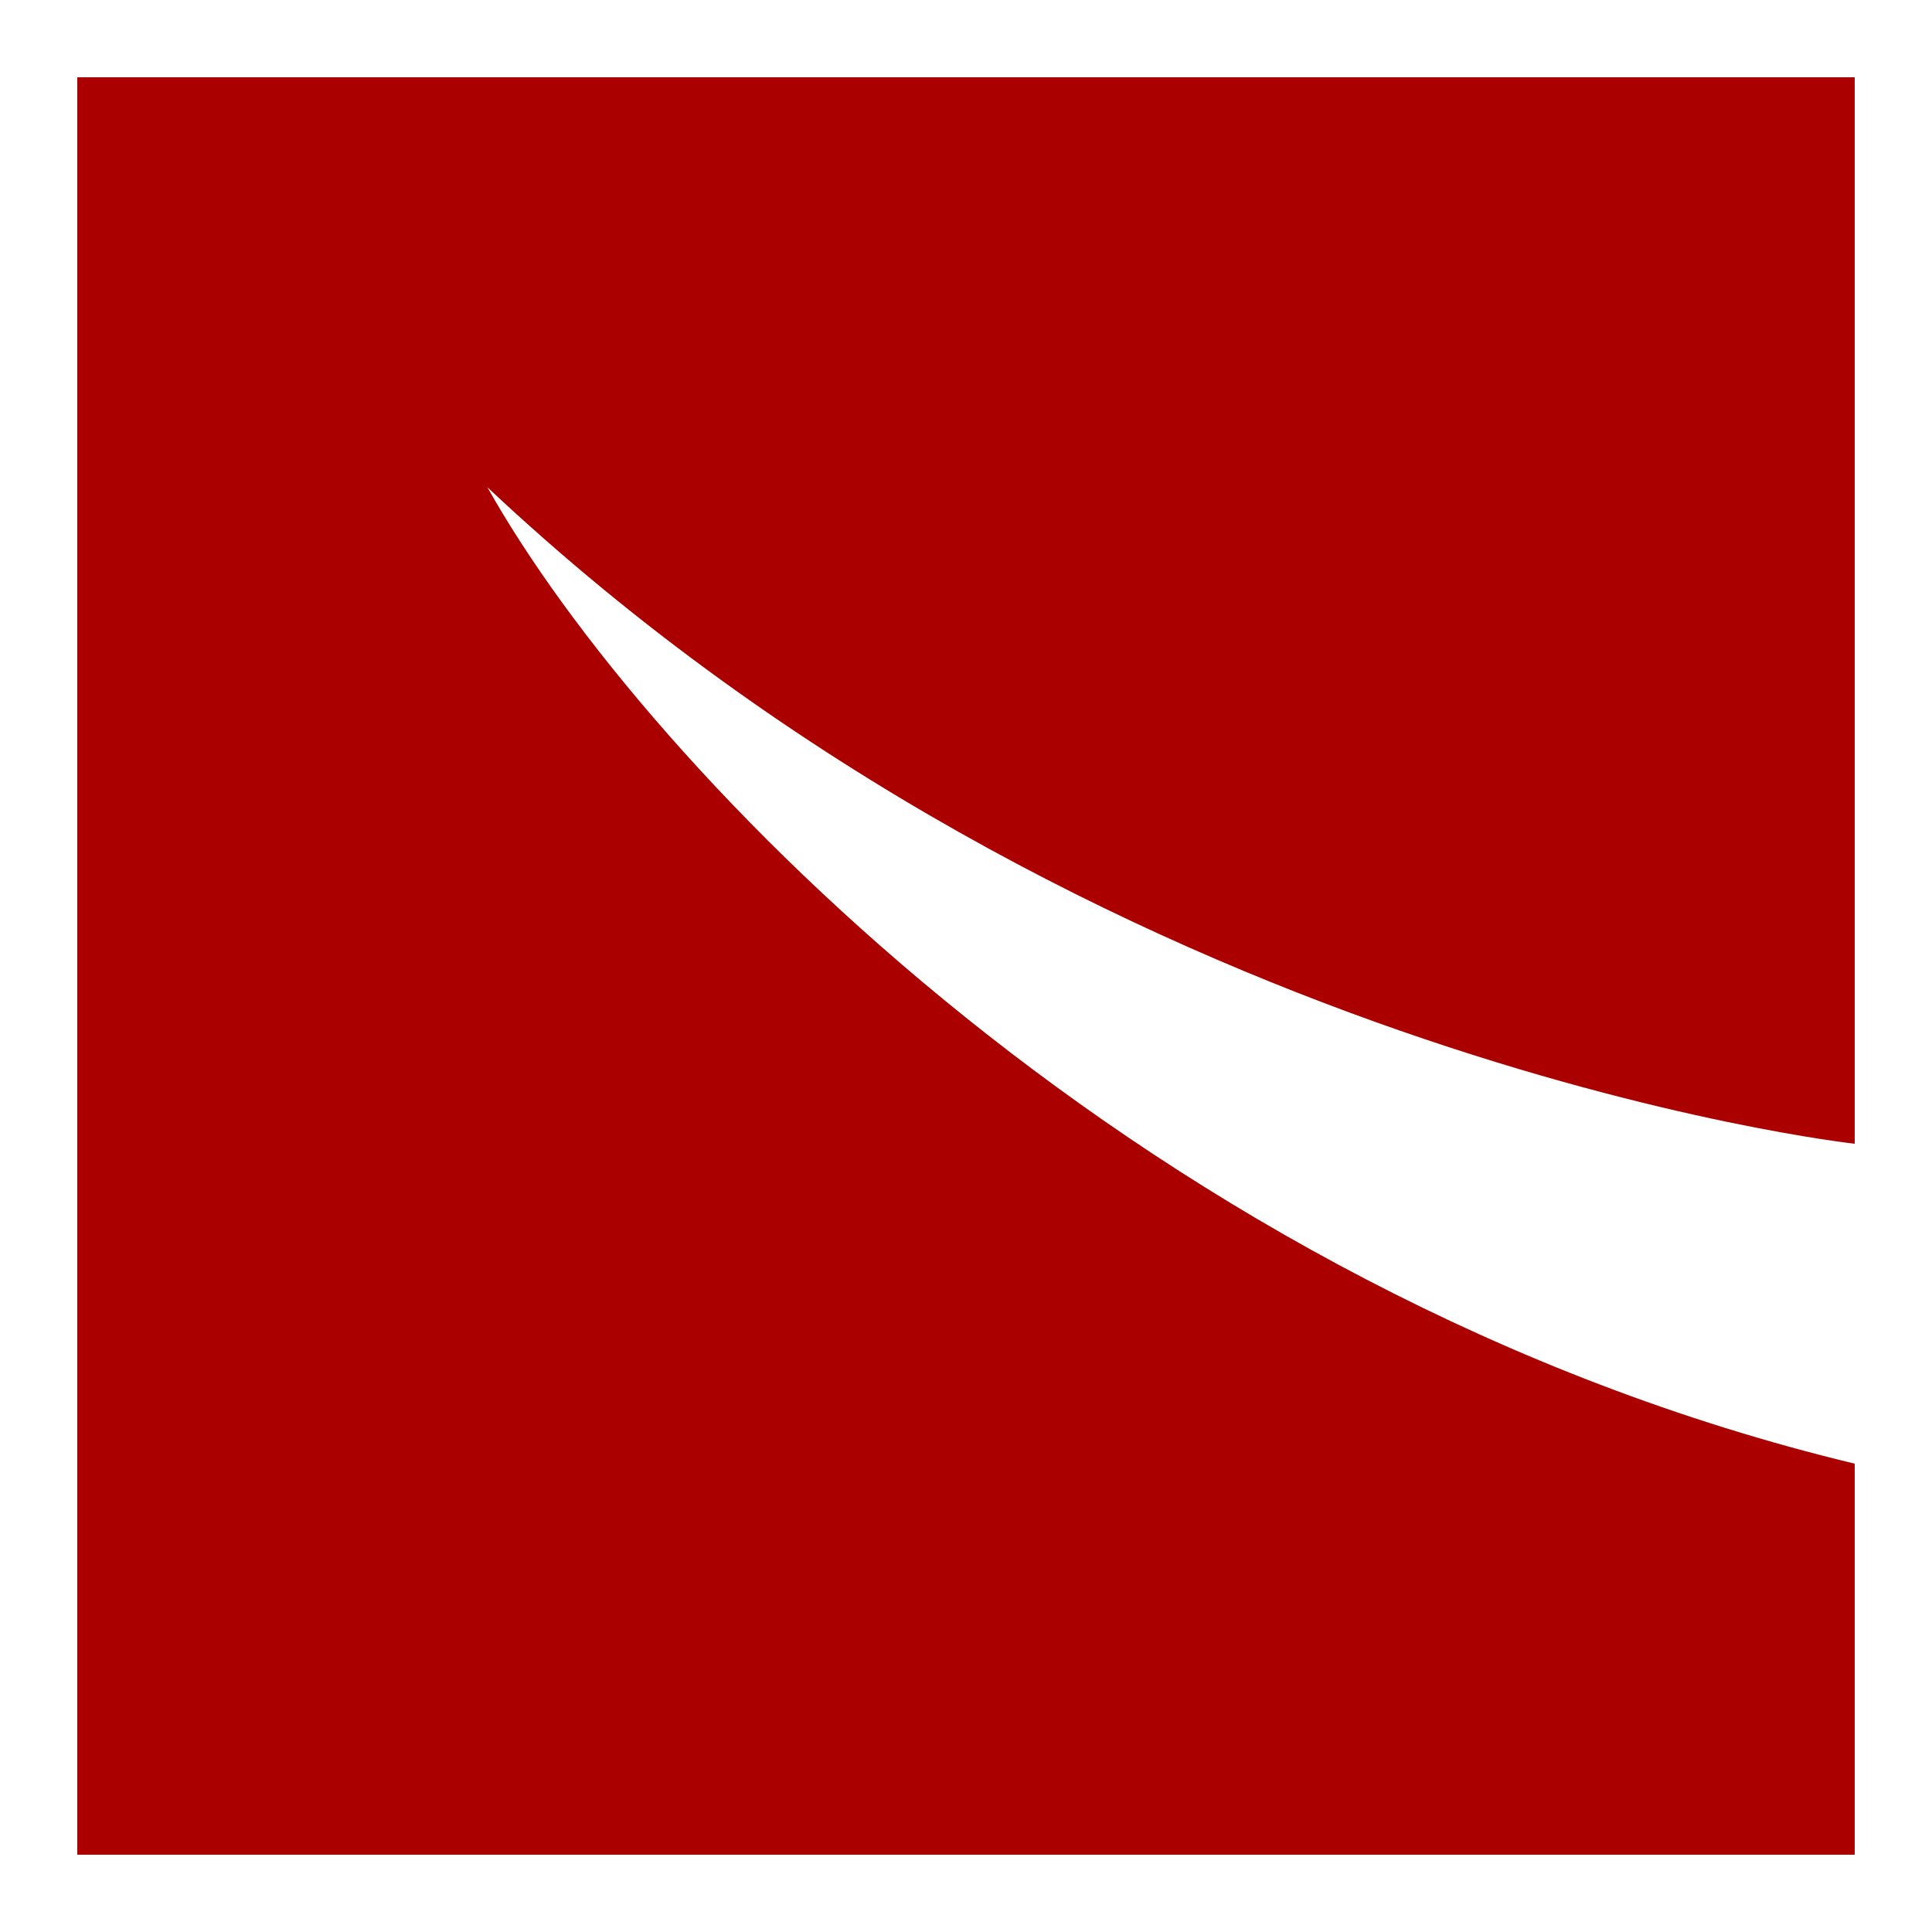 <?xml version="1.0" encoding="UTF-8" standalone="no"?>
<svg
    xmlns="http://www.w3.org/2000/svg"
    viewBox="0 0 500 500"
    height="50"
    width="50">
    <rect x="0" y="0" width="500" height="500" fill="#808080" stroke="none"/>
    <path d="m 0,0 500,0 0,500 -500,0 z" fill="#ffffff"/>
    <path d="m 20,20 460,0 0,276 c 0,0 -195.96,-21.43 -353.868,-169.909 40.903,73.006 171.397,208.808 353.868,252.709 l 0,101.2 -460,0 z" fill="#aa0000" />
</svg>
